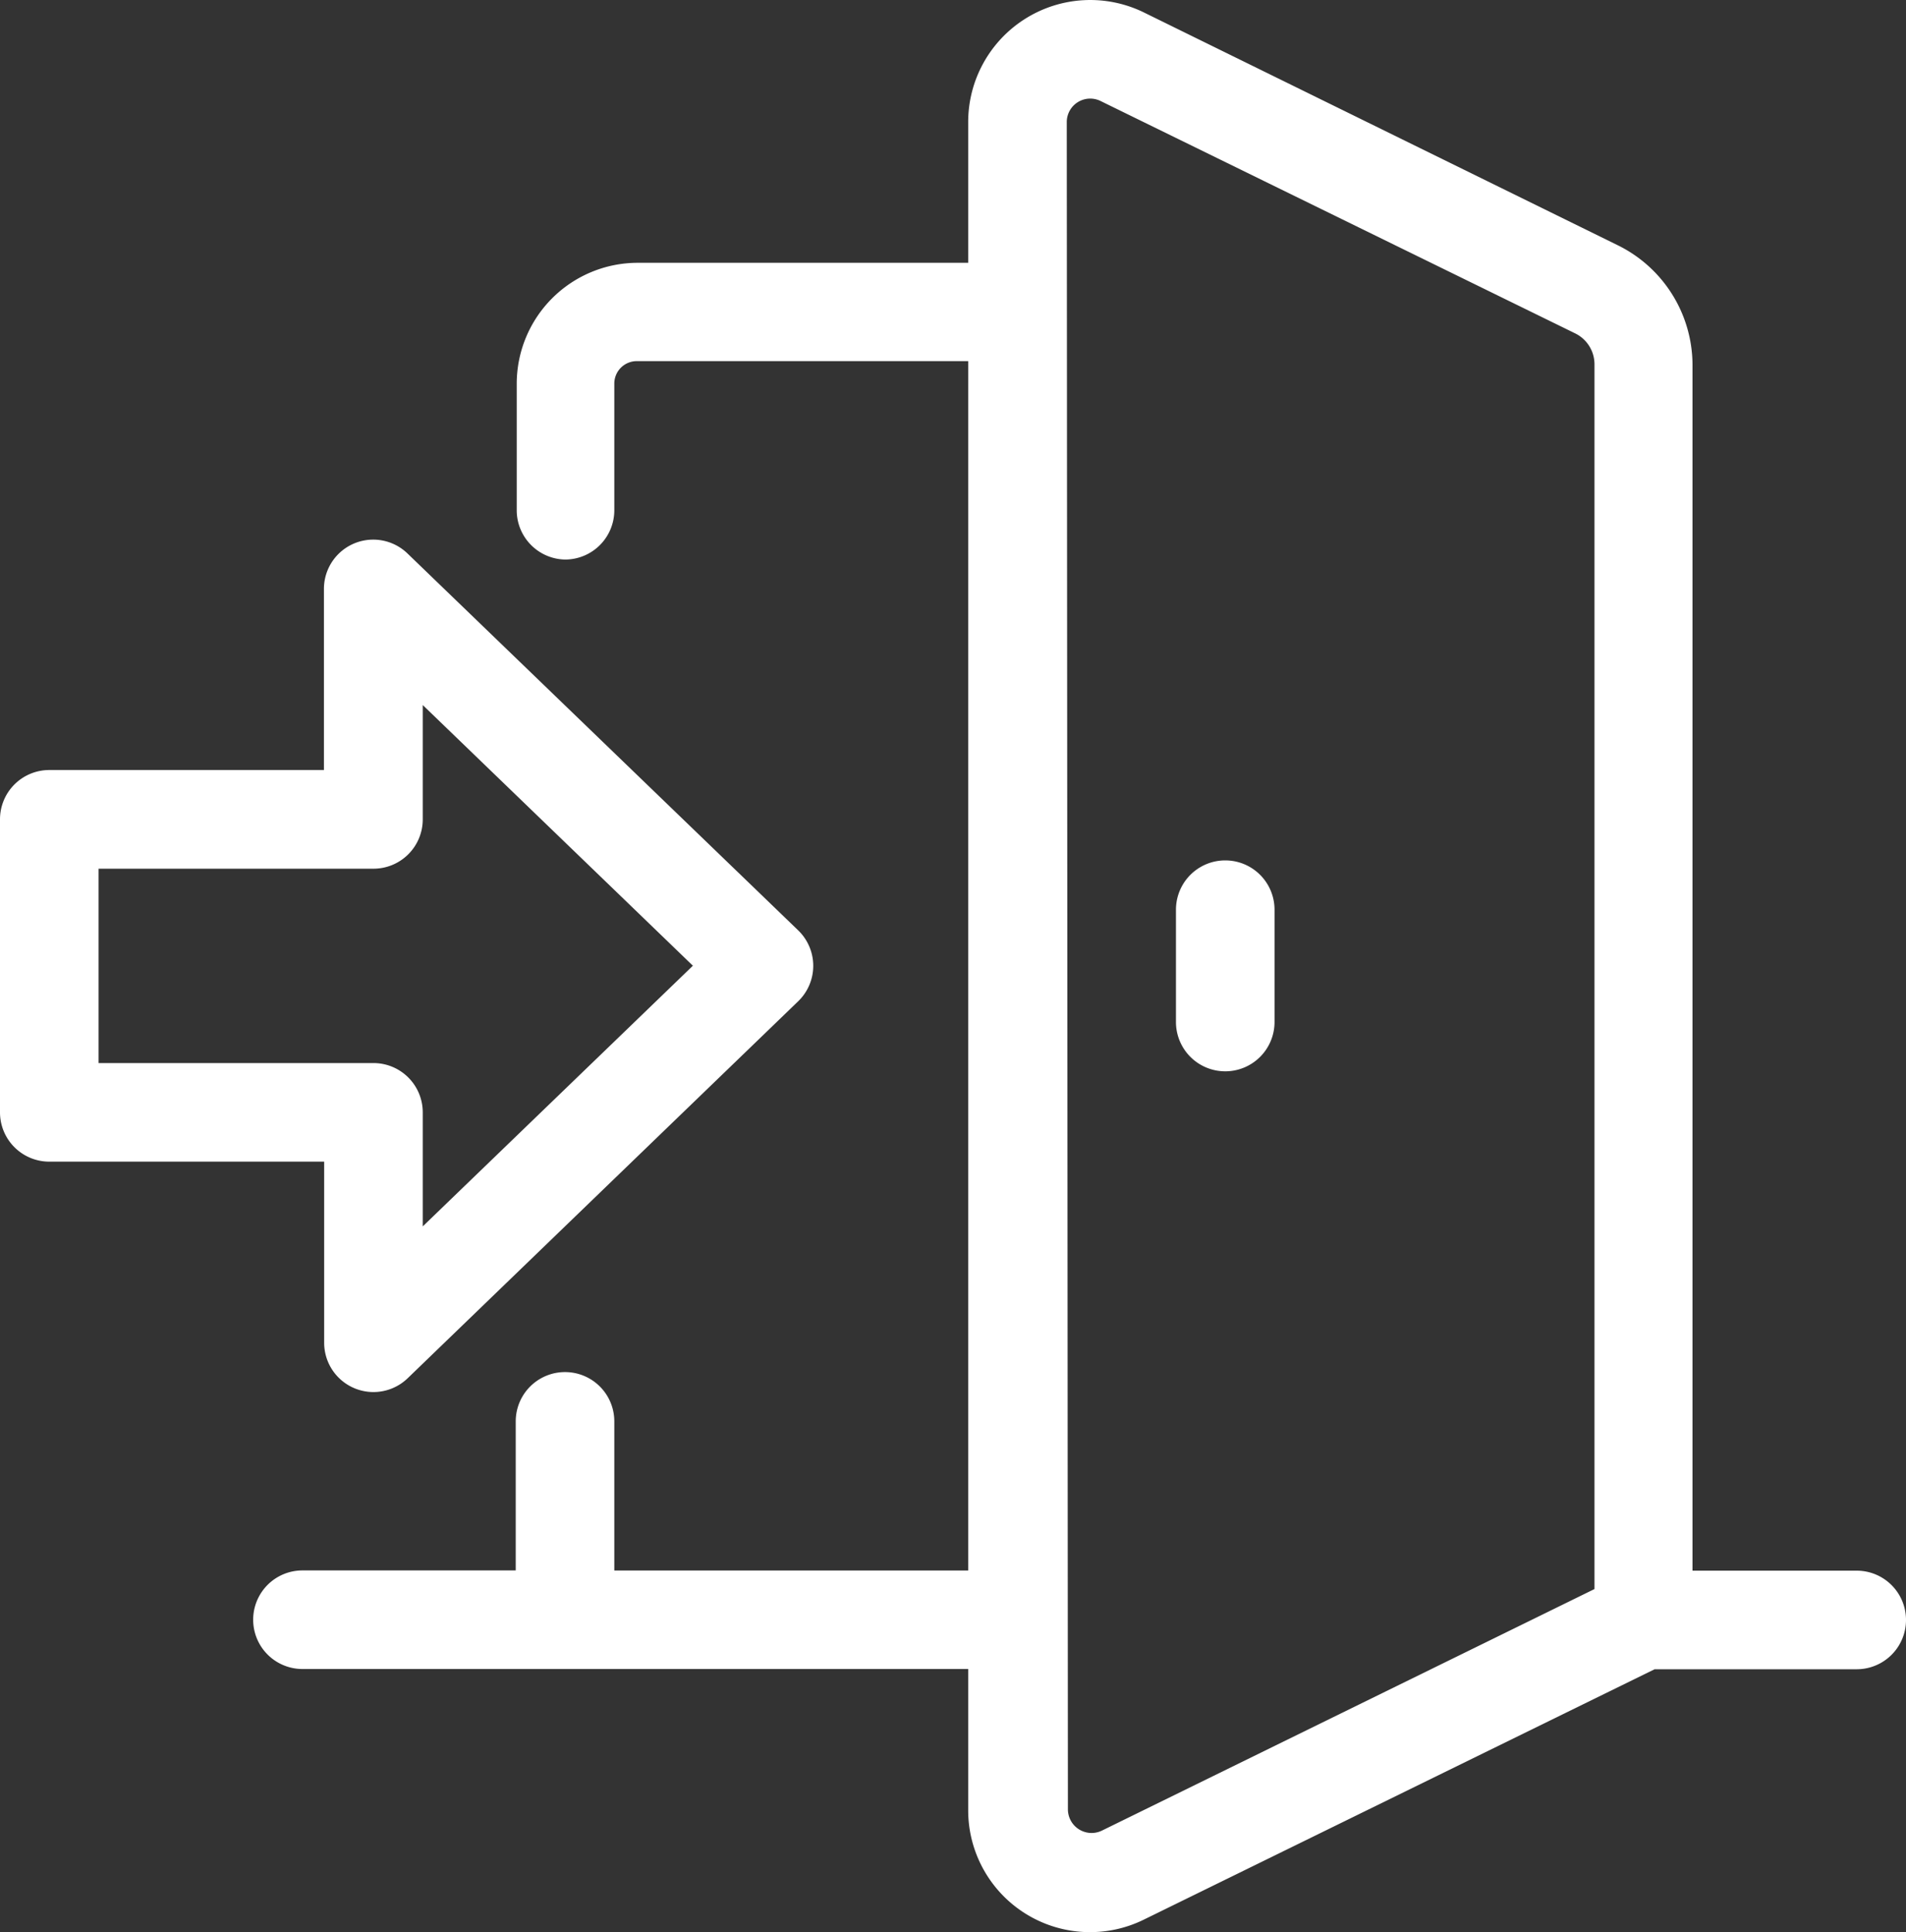 <svg xmlns="http://www.w3.org/2000/svg" width="40.217" height="40.764" viewBox="0 0 40.217 40.764"><rect x="0" y="0" width="40.217" height="40.764" fill="#333333" stroke="none"/><defs><style>.a{fill:#fff;}</style></defs><g transform="translate(-1.66 -1.01)"><path class="a" d="M62.35,49.1a1.04,1.04,0,0,0,1.04-1.04V45.69a1.04,1.04,0,0,0-2.08,0v2.371A1.04,1.04,0,0,0,62.35,49.1Z" transform="translate(-34.837 -25.486)"/><path class="a" d="M21.081,12.816a1.04,1.04,0,0,0,1.04-1.04V9.1a.474.474,0,0,1,.491-.47h6.976V34.147H22.121V31a1.04,1.04,0,0,0-2.08,0v3.145h-4.5a1.04,1.04,0,0,0,0,2.08H29.588V39.2a2.571,2.571,0,0,0,3.706,2.313l10.778-5.283h4.264a1.04,1.04,0,1,0,0-2.08H44.871V8.689a2.82,2.82,0,0,0-1.568-2.5L33.294,1.272a2.575,2.575,0,0,0-3.706,2.313v2.97H22.612a2.554,2.554,0,0,0-2.55,2.55V11.78a1.04,1.04,0,0,0,1.019,1.036ZM31.668,3.581a.495.495,0,0,1,.711-.441l10.008,4.9a.728.728,0,0,1,.416.649V34.538l-10.4,5.1a.5.5,0,0,1-.711-.445Z" transform="translate(-7.499)"/><path class="a" d="M2.7,41.507H8.5v3.819a1.04,1.04,0,0,0,1.764.749L18.5,38.125a1.04,1.04,0,0,0,0-1.5l-8.241-7.949a1.04,1.04,0,0,0-1.764.749v3.819H2.7a1.04,1.04,0,0,0-1.04,1.04v6.181A1.04,1.04,0,0,0,2.7,41.507Zm1.04-6.181h5.8a1.04,1.04,0,0,0,1.04-1.04V31.873l5.7,5.5-5.7,5.5V40.467a1.04,1.04,0,0,0-1.04-1.04H3.74Z" transform="translate(0 -15.987)"/></g></svg>
